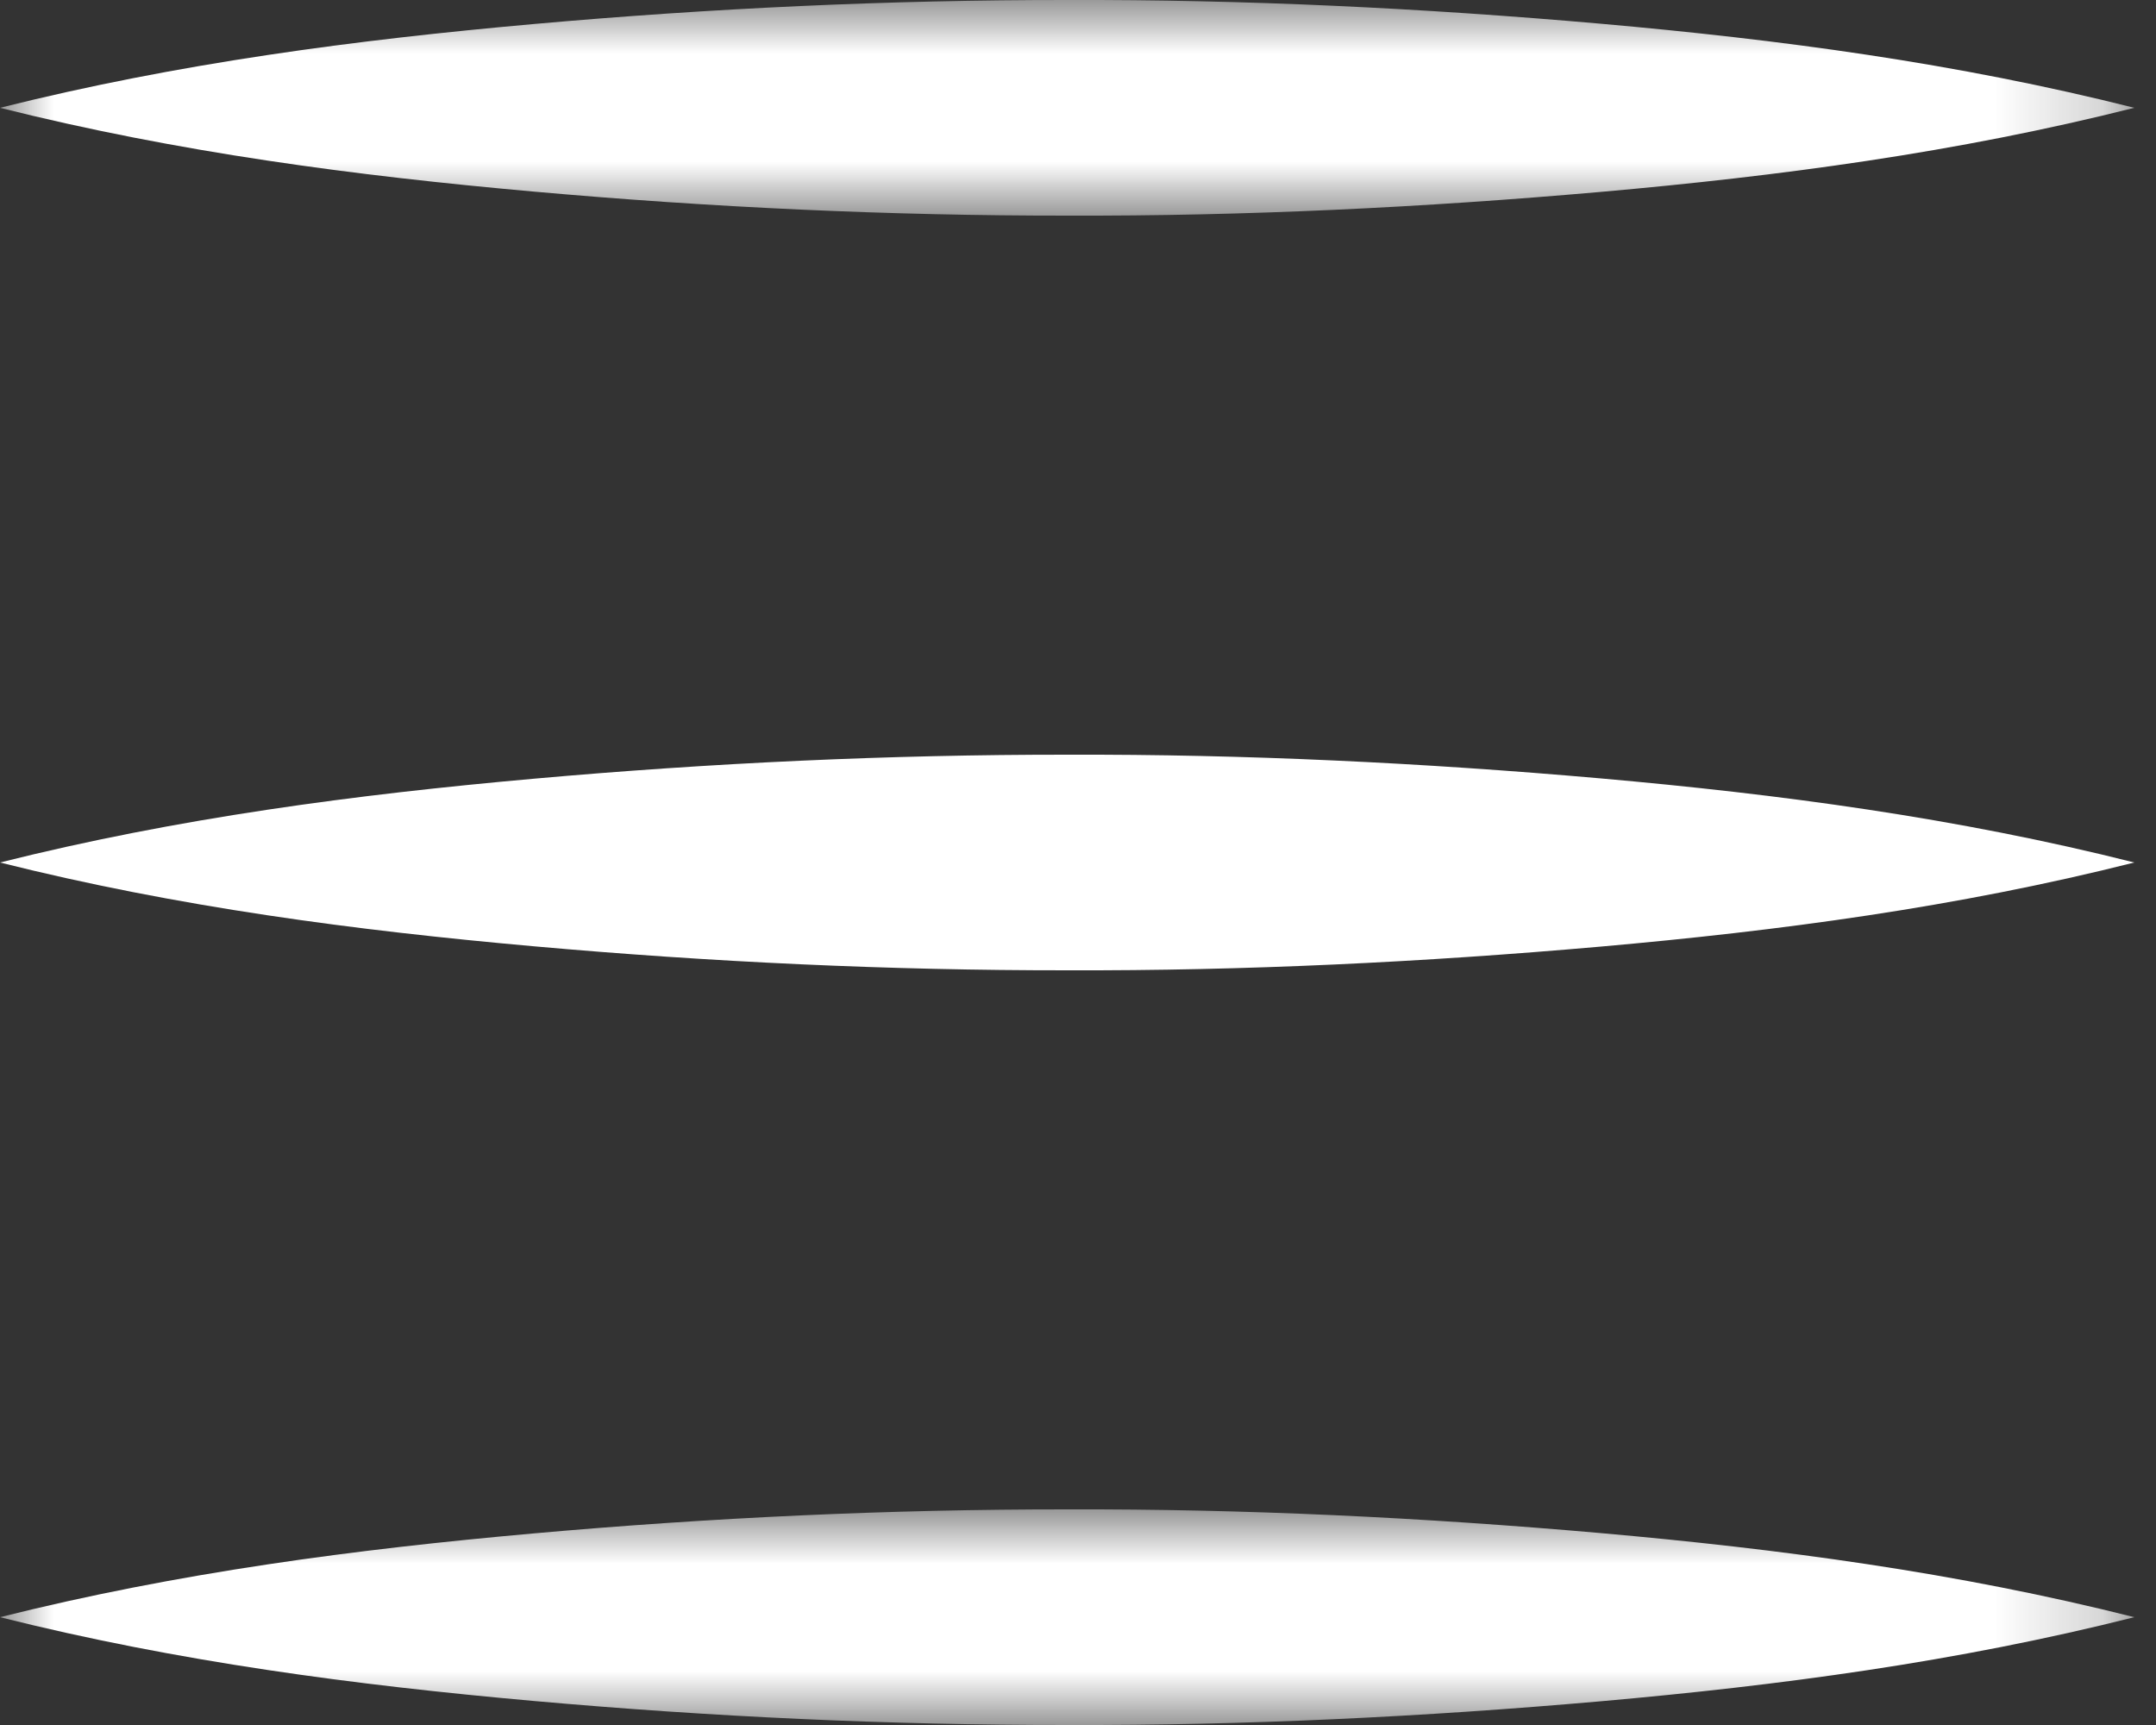 <?xml version="1.0" encoding="UTF-8"?>
<svg width="20px" height="16px" viewBox="0 0 20 16" version="1.1" xmlns="http://www.w3.org/2000/svg" xmlns:xlink="http://www.w3.org/1999/xlink">
    <rect x="0" y="0" width="20" height="16" fill="#333333" stroke="none"/>
    <title>3697637A-C473-4676-B00C-273BE8216306</title>
    <defs>
        <polygon id="path-1" points="0 0 19.799 0 19.799 2 0 2"></polygon>
        <polygon id="path-3" points="0 0 19.799 0 19.799 2 0 2"></polygon>
    </defs>
    <g id="Page-1" stroke="none" stroke-width="1" fill="none" fill-rule="evenodd">
        <g id="ASUKOHT" transform="translate(-321, -39)">
            <g id="burger" transform="translate(321, 39)">
                <g id="Group-3">
                    <mask id="mask-2" fill="white">
                        <use xlink:href="#path-1"></use>
                    </mask>
                    <g id="Clip-2"></g>
                    <path d="M0,1 C1.65,0.586 3.3,0.37 4.95,0.223 C6.6,0.076 8.25,-0.001 9.899,-1.08420217e-19 C11.549,-0.005 13.199,0.075 14.849,0.22 C16.499,0.366 18.149,0.584 19.799,1 C18.149,1.416 16.499,1.634 14.849,1.78 C13.199,1.925 11.549,2.005 9.899,2 C8.25,2.001 6.6,1.924 4.95,1.777 C3.3,1.63 1.65,1.414 0,1" id="Fill-1" fill="#FFFFFF" mask="url(#mask-2)"></path>
                </g>
                <path d="M0,8 C1.65,7.586 3.3,7.37 4.95,7.223 C6.6,7.076 8.25,6.999 9.899,7 C11.549,6.995 13.199,7.075 14.849,7.22 C16.499,7.366 18.149,7.584 19.799,8 C18.149,8.416 16.499,8.634 14.849,8.78 C13.199,8.925 11.549,9.005 9.899,9 C8.25,9.001 6.6,8.924 4.95,8.777 C3.3,8.63 1.65,8.414 0,8" id="Fill-4" fill="#FFFFFF"></path>
                <g id="Group-8" transform="translate(0, 14)">
                    <mask id="mask-4" fill="white">
                        <use xlink:href="#path-3"></use>
                    </mask>
                    <g id="Clip-7"></g>
                    <path d="M0,1 C1.65,0.586 3.3,0.37 4.95,0.223 C6.6,0.076 8.25,-0.001 9.899,0 C11.549,-0.005 13.199,0.075 14.849,0.22 C16.499,0.366 18.149,0.584 19.799,1 C18.149,1.416 16.499,1.634 14.849,1.78 C13.199,1.925 11.549,2.005 9.899,2 C8.25,2.001 6.6,1.924 4.95,1.777 C3.3,1.63 1.65,1.414 0,1" id="Fill-6" fill="#FFFFFF" mask="url(#mask-4)"></path>
                </g>
            </g>
        </g>
    </g>
</svg>